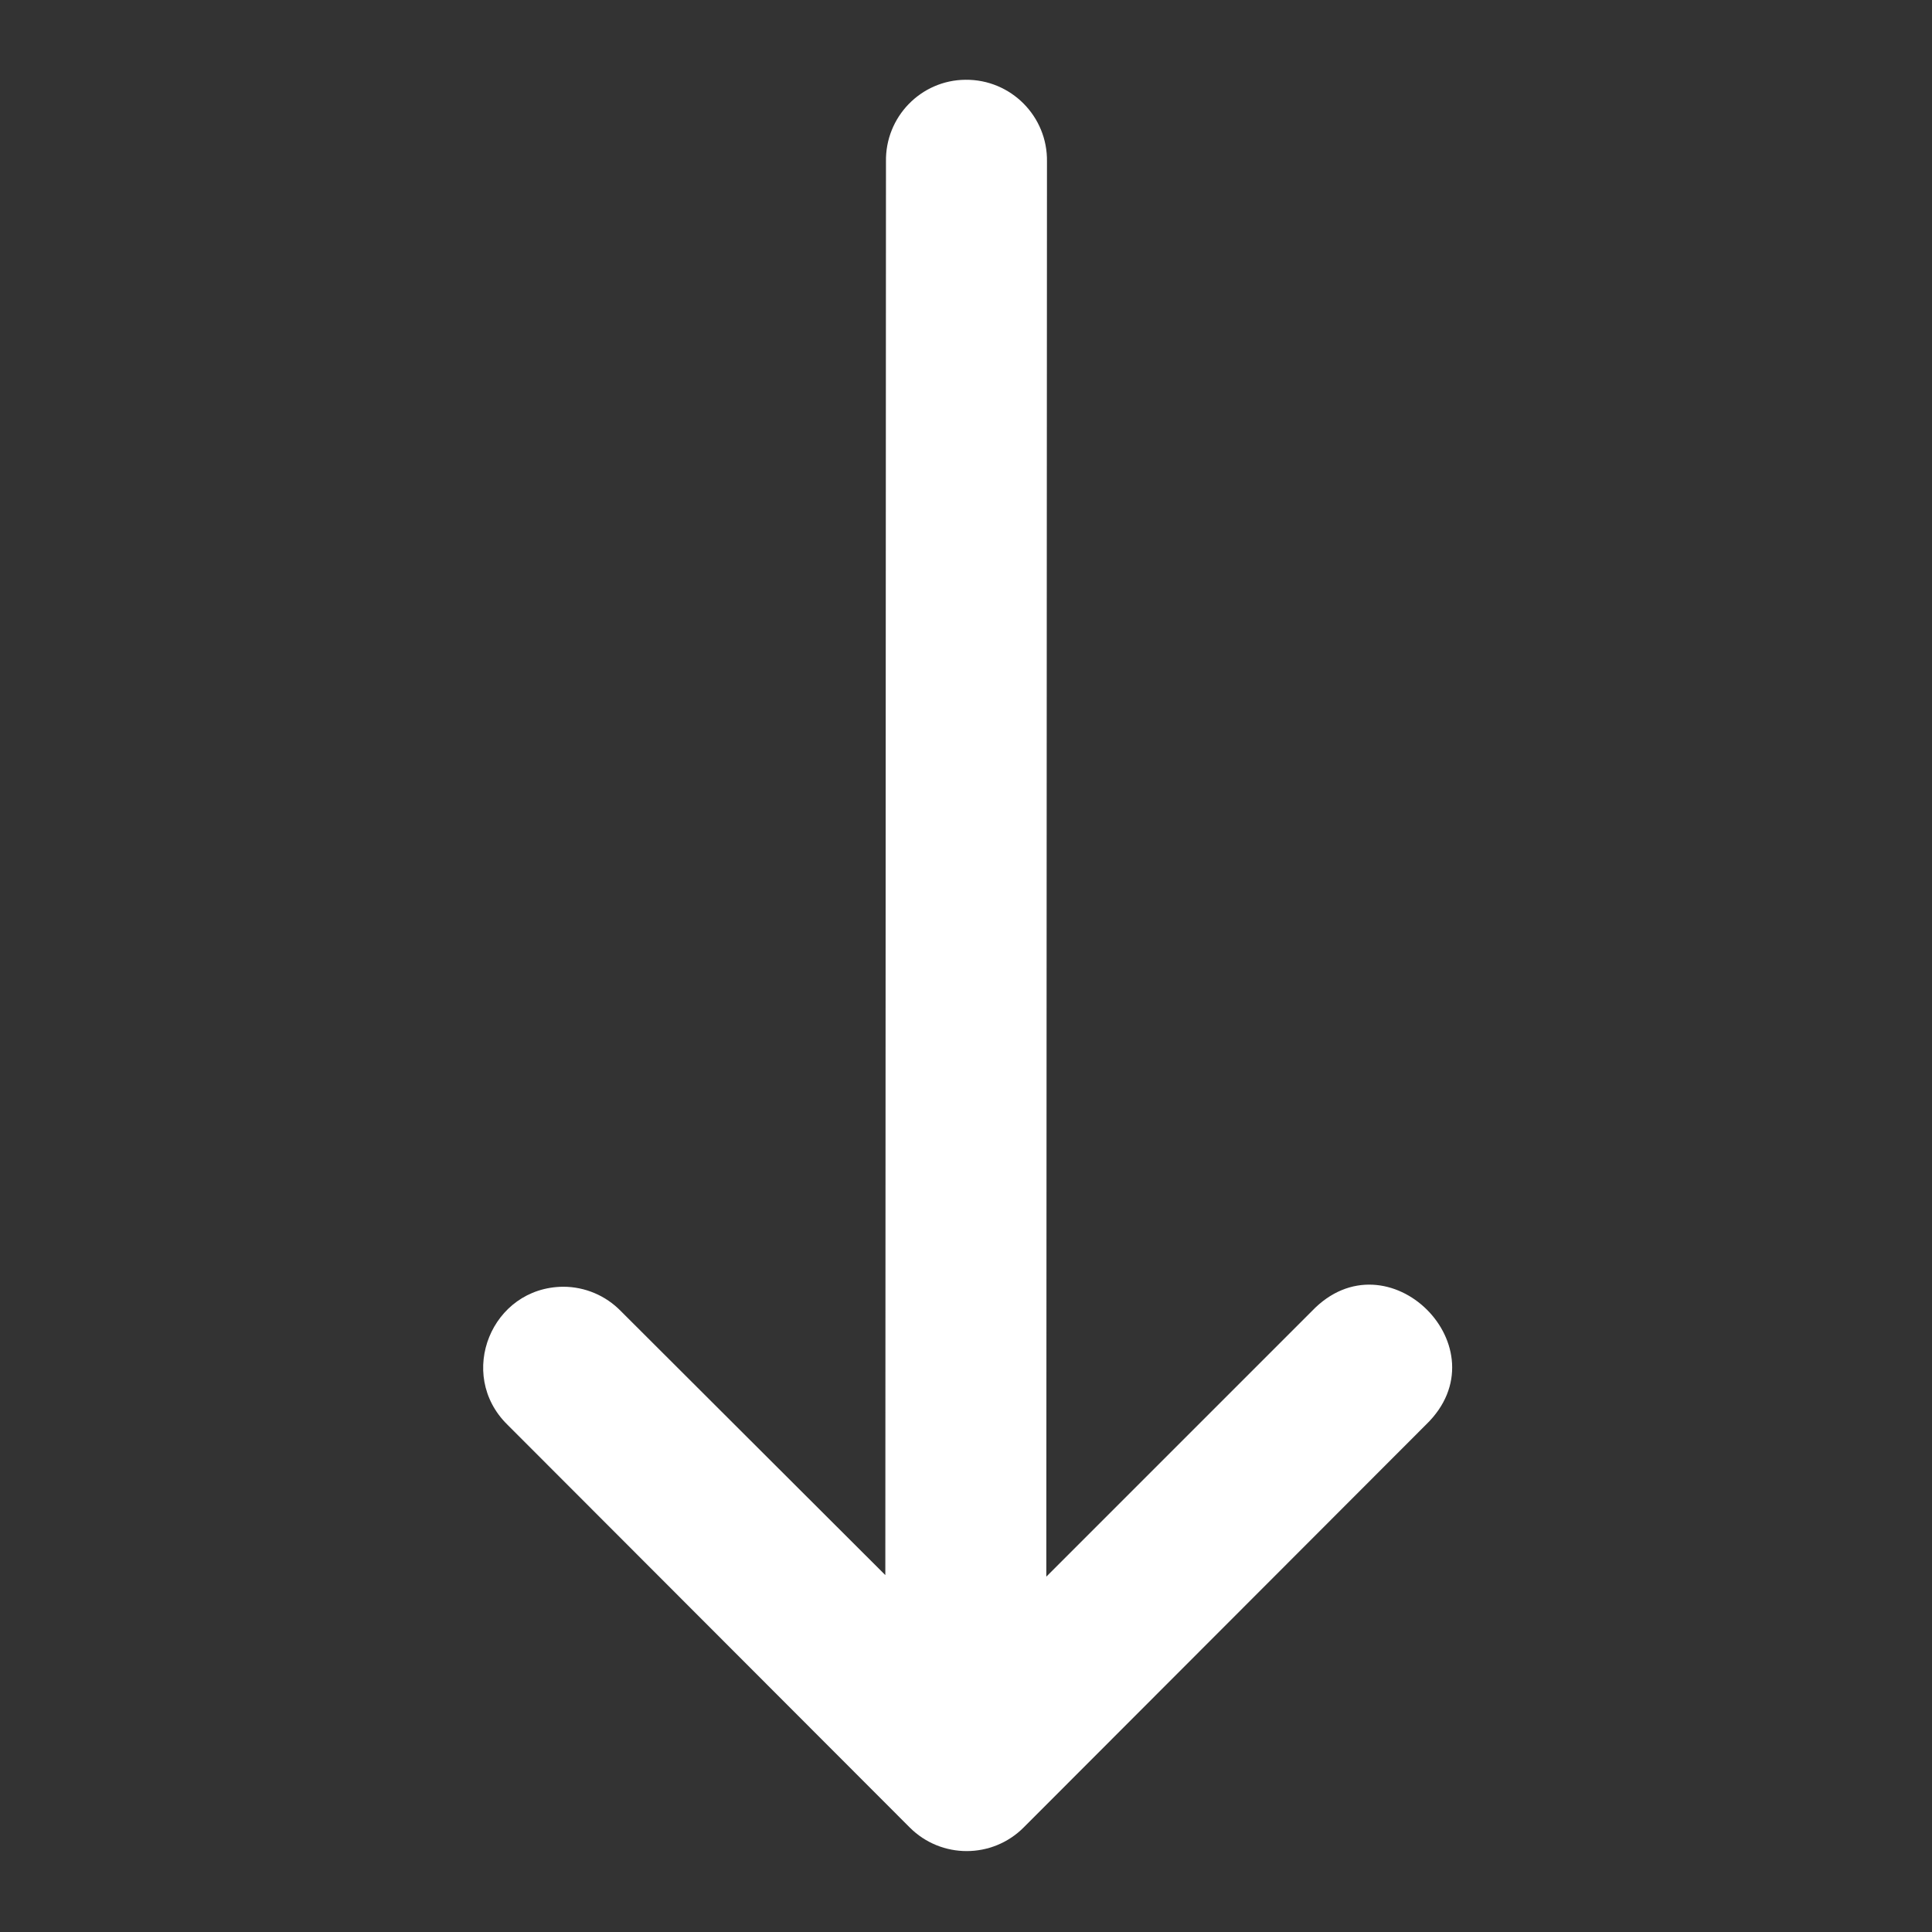 <?xml version="1.0" encoding="utf-8"?>
<!-- Generator: Adobe Illustrator 16.0.0, SVG Export Plug-In . SVG Version: 6.00 Build 0)  -->
<!DOCTYPE svg PUBLIC "-//W3C//DTD SVG 1.1//EN" "http://www.w3.org/Graphics/SVG/1.1/DTD/svg11.dtd">
<svg version="1.1" id="svg10654" xmlns:svg="http://www.w3.org/2000/svg"
	 xmlns="http://www.w3.org/2000/svg" xmlns:xlink="http://www.w3.org/1999/xlink" x="0px" y="0px" width="512px" height="512px"
	 viewBox="0 0 512 512" enable-background="new 0 0 512 512" xml:space="preserve">
<rect x="0" y="0" width="512" height="512" fill="#333333" stroke="none"/>
<g id="layer1" transform="translate(0 -290.65)">
	<path id="path9425" vector-effect="none" fill="#FFFFFF" d="M234.792,333.525l-0.171,374.542l-70.083-69.958
		c-4.016-4.129-9.532-6.459-15.292-6.459c-19.006,0.162-28.339,23.211-14.792,36.54l106.625,106.75
		c8.336,8.355,21.873,8.355,30.208,0l106.625-106.75c20.882-20.165-10.201-51.077-30.25-30.083l-70.375,70.373l0.171-374.958
		c0.214-12.025-9.556-21.851-21.583-21.73c-11.848,0.081-21.314,9.882-21.083,21.73V333.525z"/>
</g>
</svg>
